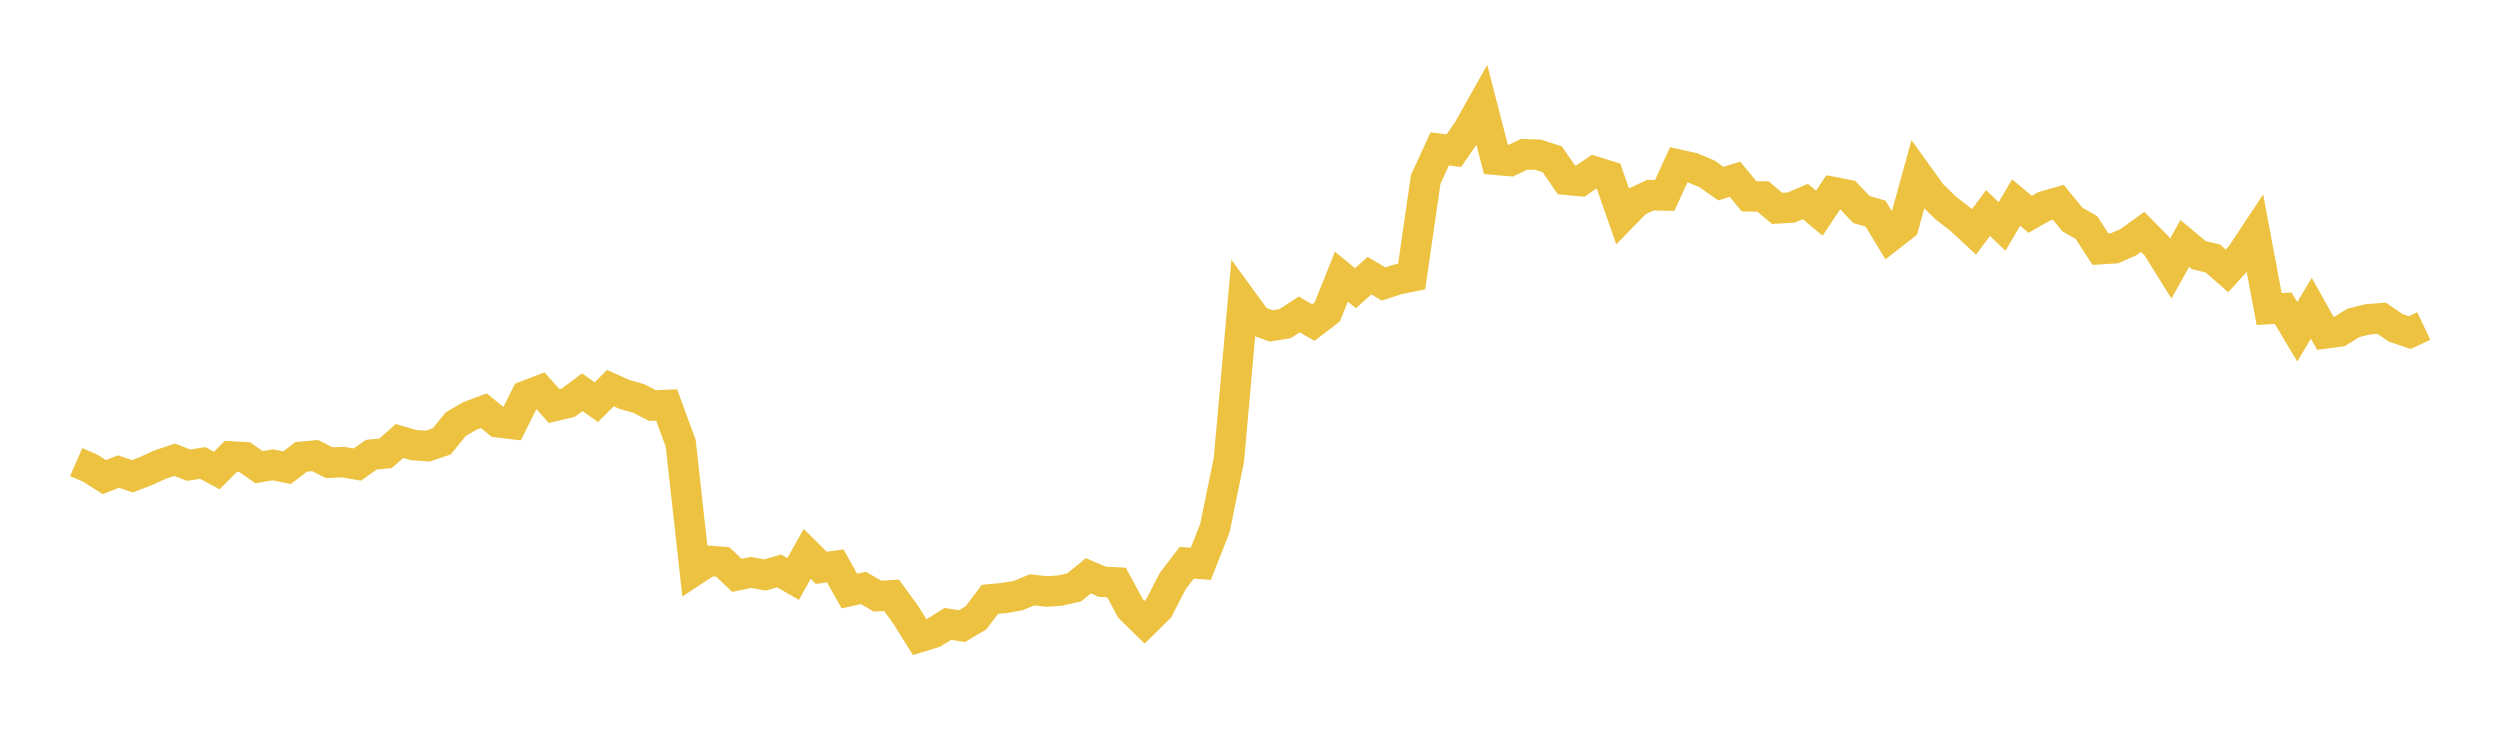 <svg width="164" height="48" xmlns="http://www.w3.org/2000/svg" xmlns:xlink="http://www.w3.org/1999/xlink"><path fill="none" stroke="rgb(237,194,64)" stroke-width="2" d="M5,30.311L5.922,30.714L6.844,31.298L7.766,30.932L8.689,31.242L9.611,30.886L10.533,30.466L11.455,30.16L12.377,30.516L13.299,30.37L14.222,30.866L15.144,29.94L16.066,29.997L16.988,30.648L17.91,30.491L18.832,30.681L19.754,29.971L20.677,29.884L21.599,30.353L22.521,30.314L23.443,30.474L24.365,29.824L25.287,29.742L26.21,28.93L27.132,29.199L28.054,29.265L28.976,28.956L29.898,27.821L30.82,27.289L31.743,26.942L32.665,27.7L33.587,27.812L34.509,25.962L35.431,25.607L36.353,26.638L37.275,26.419L38.198,25.729L39.12,26.382L40.042,25.462L40.964,25.873L41.886,26.134L42.808,26.606L43.731,26.567L44.653,29.075L45.575,37.4L46.497,36.792L47.419,36.866L48.341,37.744L49.263,37.552L50.186,37.719L51.108,37.452L52.03,37.982L52.952,36.334L53.874,37.249L54.796,37.123L55.719,38.774L56.641,38.568L57.563,39.106L58.485,39.052L59.407,40.318L60.329,41.791L61.251,41.505L62.174,40.929L63.096,41.076L64.018,40.534L64.94,39.317L65.862,39.229L66.784,39.073L67.707,38.692L68.629,38.802L69.551,38.741L70.473,38.528L71.395,37.771L72.317,38.165L73.24,38.211L74.162,39.914L75.084,40.821L76.006,39.912L76.928,38.126L77.85,36.916L78.772,36.988L79.695,34.65L80.617,30.157L81.539,19.775L82.461,21.041L83.383,21.381L84.305,21.231L85.228,20.625L86.15,21.163L87.072,20.459L87.994,18.15L88.916,18.906L89.838,18.085L90.76,18.629L91.683,18.329L92.605,18.141L93.527,11.768L94.449,9.765L95.371,9.887L96.293,8.556L97.216,6.912L98.138,10.483L99.06,10.562L99.982,10.124L100.904,10.15L101.826,10.447L102.749,11.793L103.671,11.879L104.593,11.249L105.515,11.537L106.437,14.176L107.359,13.227L108.281,12.8L109.204,12.824L110.126,10.808L111.048,11.014L111.97,11.398L112.892,12.047L113.814,11.757L114.737,12.878L115.659,12.892L116.581,13.669L117.503,13.614L118.425,13.217L119.347,13.983L120.269,12.602L121.192,12.781L122.114,13.745L123.036,14.011L123.958,15.533L124.88,14.816L125.802,11.469L126.725,12.75L127.647,13.65L128.569,14.358L129.491,15.213L130.413,13.976L131.335,14.855L132.257,13.286L133.18,14.059L134.102,13.531L135.024,13.266L135.946,14.395L136.868,14.924L137.79,16.344L138.713,16.287L139.635,15.877L140.557,15.21L141.479,16.139L142.401,17.619L143.323,15.972L144.246,16.737L145.168,16.96L146.09,17.771L147.012,16.753L147.934,15.362L148.856,20.272L149.778,20.218L150.701,21.767L151.623,20.222L152.545,21.87L153.467,21.748L154.389,21.179L155.311,20.95L156.234,20.874L157.156,21.506L158.078,21.818L159,21.386"></path></svg>
